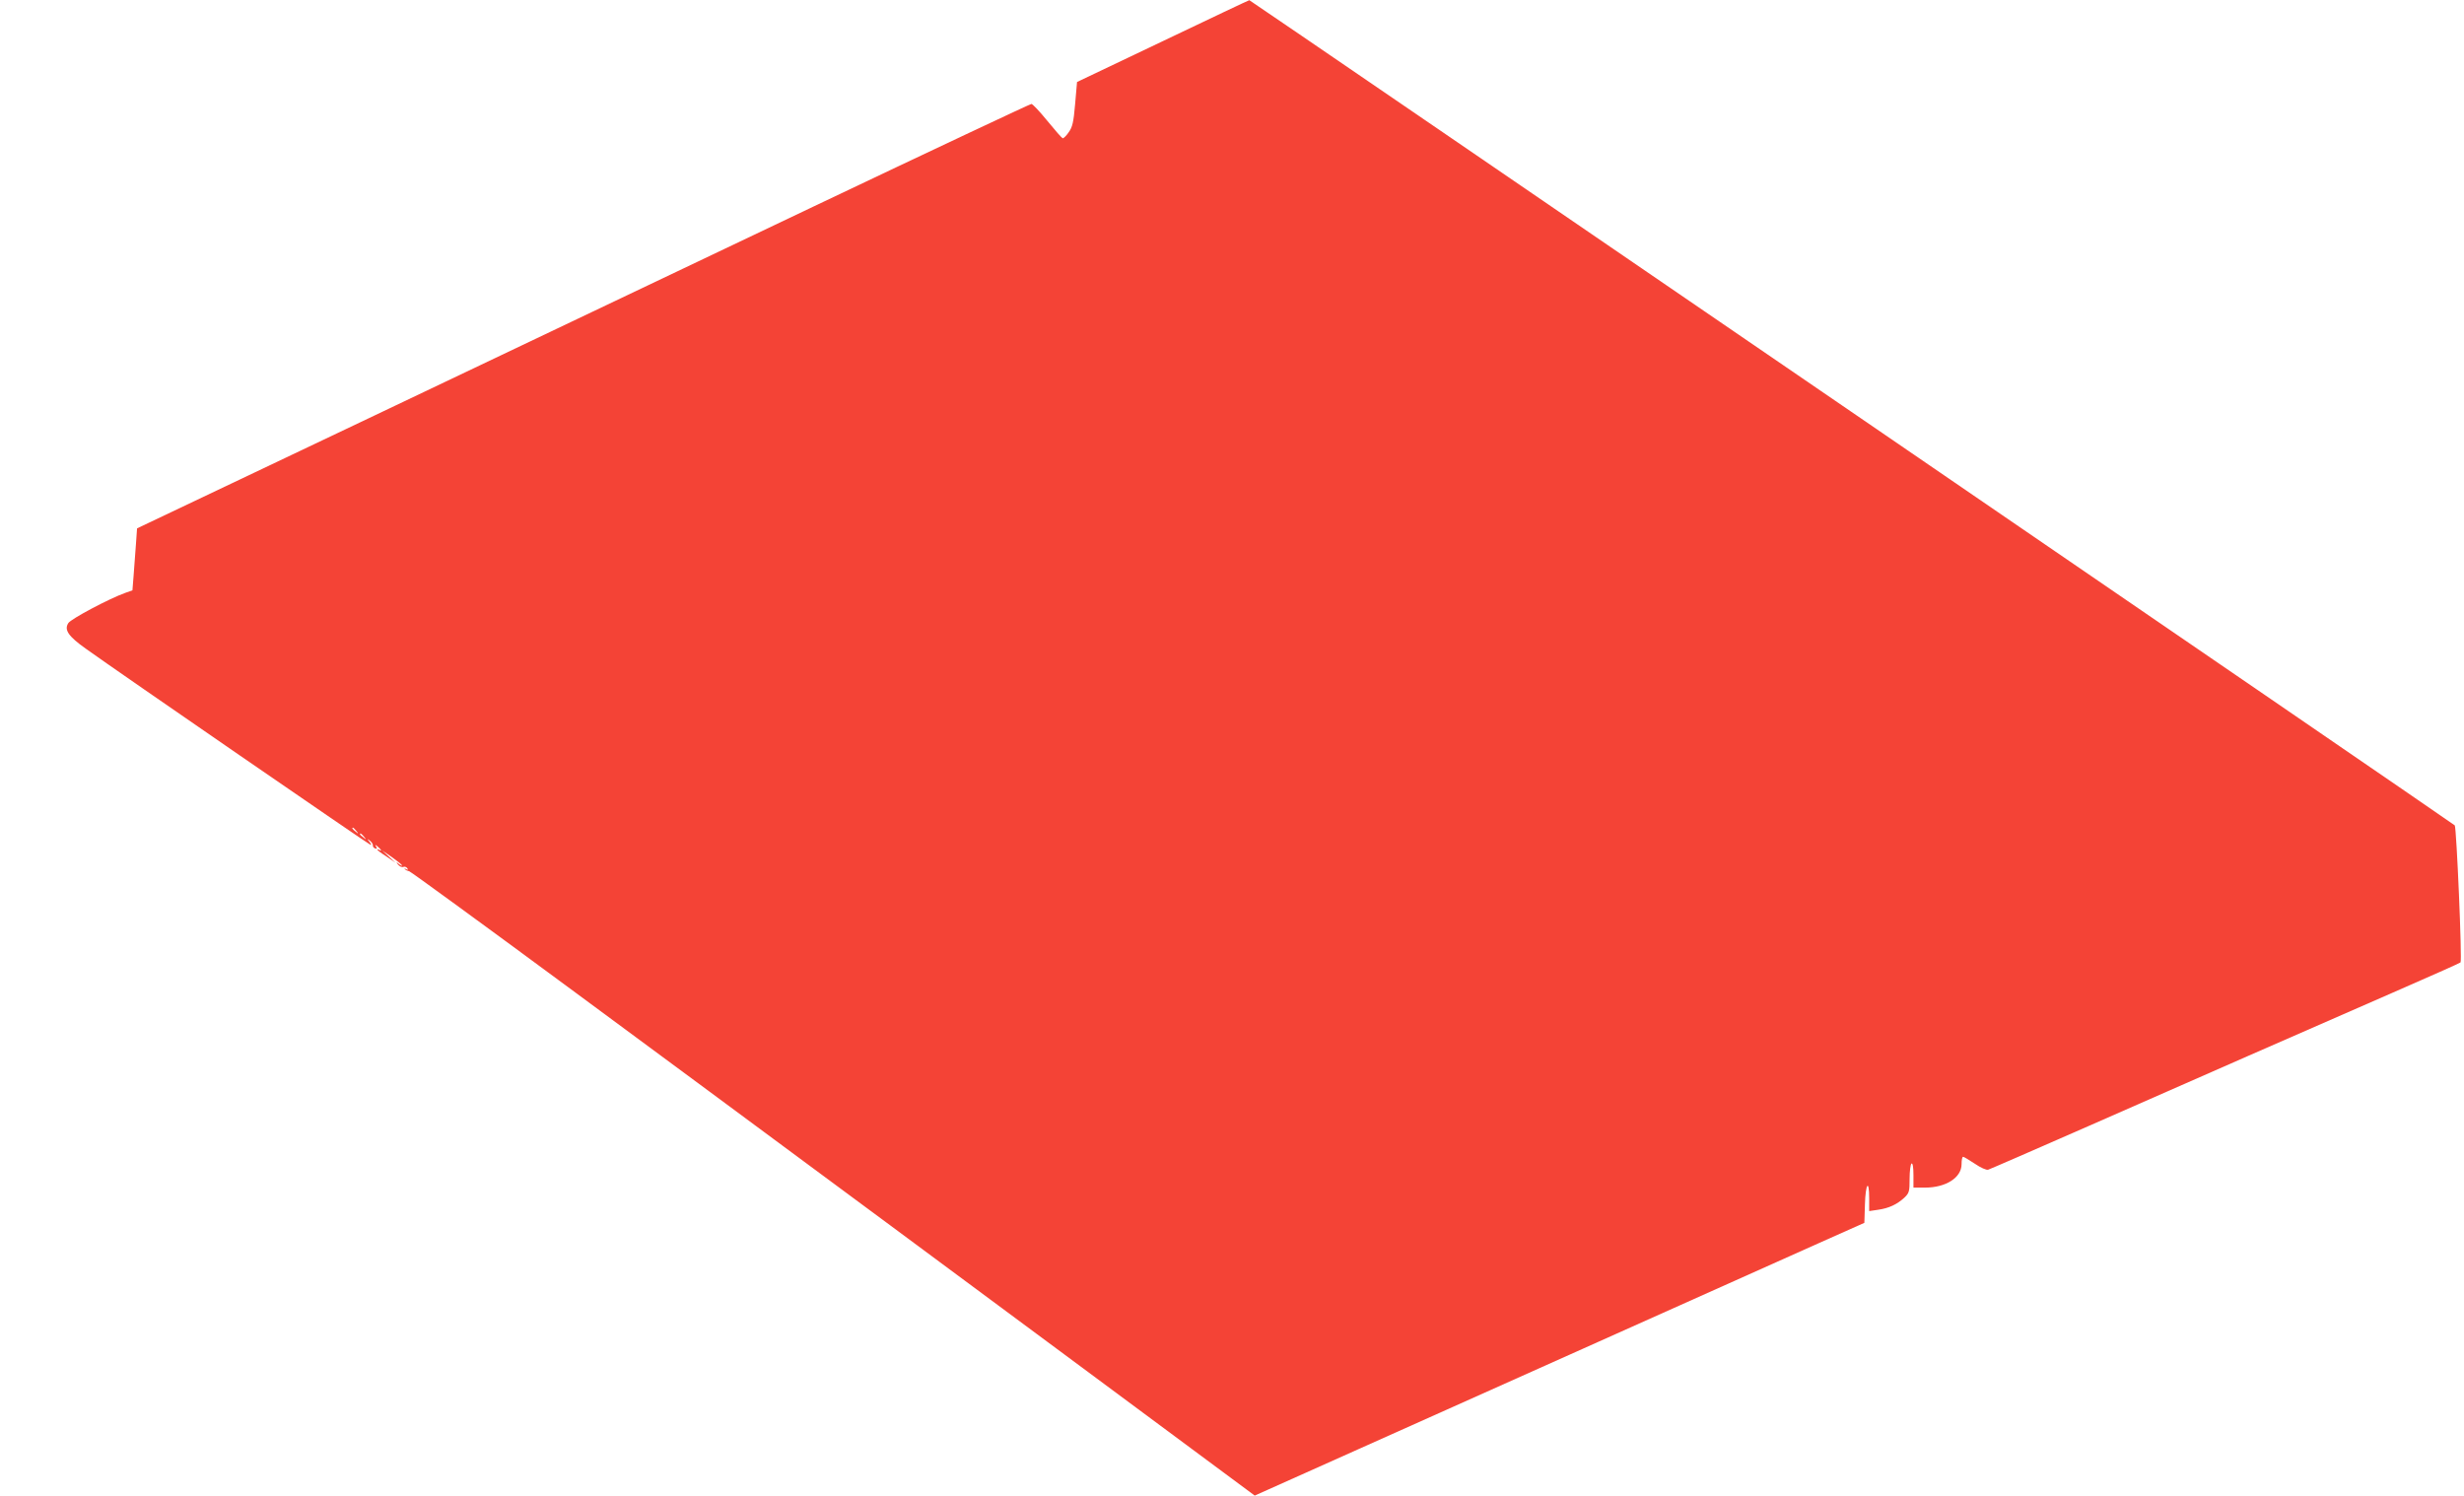 <?xml version="1.0" standalone="no"?>
<!DOCTYPE svg PUBLIC "-//W3C//DTD SVG 20010904//EN"
 "http://www.w3.org/TR/2001/REC-SVG-20010904/DTD/svg10.dtd">
<svg version="1.0" xmlns="http://www.w3.org/2000/svg"
 width="1280pt" height="777pt" viewBox="0 0 1280 777"
 preserveAspectRatio="xMidYMid meet">
<g transform="translate(0,777) scale(0.1,-0.1)"
fill="#f44336" stroke="none">
<path d="M6040 7556 l-445 -212 -10 -115 c-8 -94 -14 -120 -34 -147 -12 -18
-27 -32 -31 -30 -5 2 -40 42 -80 91 -39 48 -76 87 -82 87 -6 0 -516 -240
-1132 -533 -617 -294 -1659 -790 -2317 -1103 l-1197 -569 -6 -85 c-3 -47 -9
-119 -12 -161 l-6 -76 -37 -13 c-82 -29 -282 -135 -296 -157 -23 -35 0 -69 92
-134 164 -118 1473 -1019 1479 -1019 4 0 0 8 -7 17 -13 16 -12 17 3 5 10 -8
16 -19 15 -24 -1 -6 4 -13 12 -16 10 -3 11 0 5 9 -7 12 -5 12 9 0 18 -15 23
-26 7 -16 -6 3 -10 4 -10 1 0 -3 21 -19 48 -36 l47 -32 -35 32 -35 32 48 -33
c27 -19 51 -38 55 -44 3 -5 -3 -3 -14 5 -17 14 -18 14 -6 -2 8 -9 19 -15 27
-12 7 3 16 0 21 -7 5 -8 3 -10 -7 -4 -8 5 -10 4 -6 0 4 -5 14 -10 22 -11 7 -1
402 -289 877 -640 475 -351 976 -721 1113 -823 138 -101 734 -544 1327 -983
l1076 -798 534 239 c293 131 898 402 1343 601 446 200 918 411 1050 470 l240
107 3 96 c3 108 22 135 22 31 l0 -66 47 7 c56 8 98 28 136 63 25 24 27 32 27
98 0 40 5 76 10 79 6 4 10 -18 10 -59 l0 -66 60 0 c109 0 190 52 190 122 0 21
3 38 8 38 4 0 31 -16 61 -36 29 -20 60 -34 69 -31 10 3 244 105 522 227 581
256 1088 478 1580 693 190 83 348 153 352 157 9 7 -21 702 -30 712 -12 12
-6257 4287 -6262 4287 -3 0 -205 -96 -450 -213z m-4189 -4103 c13 -16 12 -17
-3 -4 -17 13 -22 21 -14 21 2 0 10 -8 17 -17z m40 -30 c13 -16 12 -17 -3 -4
-10 7 -18 15 -18 17 0 8 8 3 21 -13z"/>
</g>
</svg>
